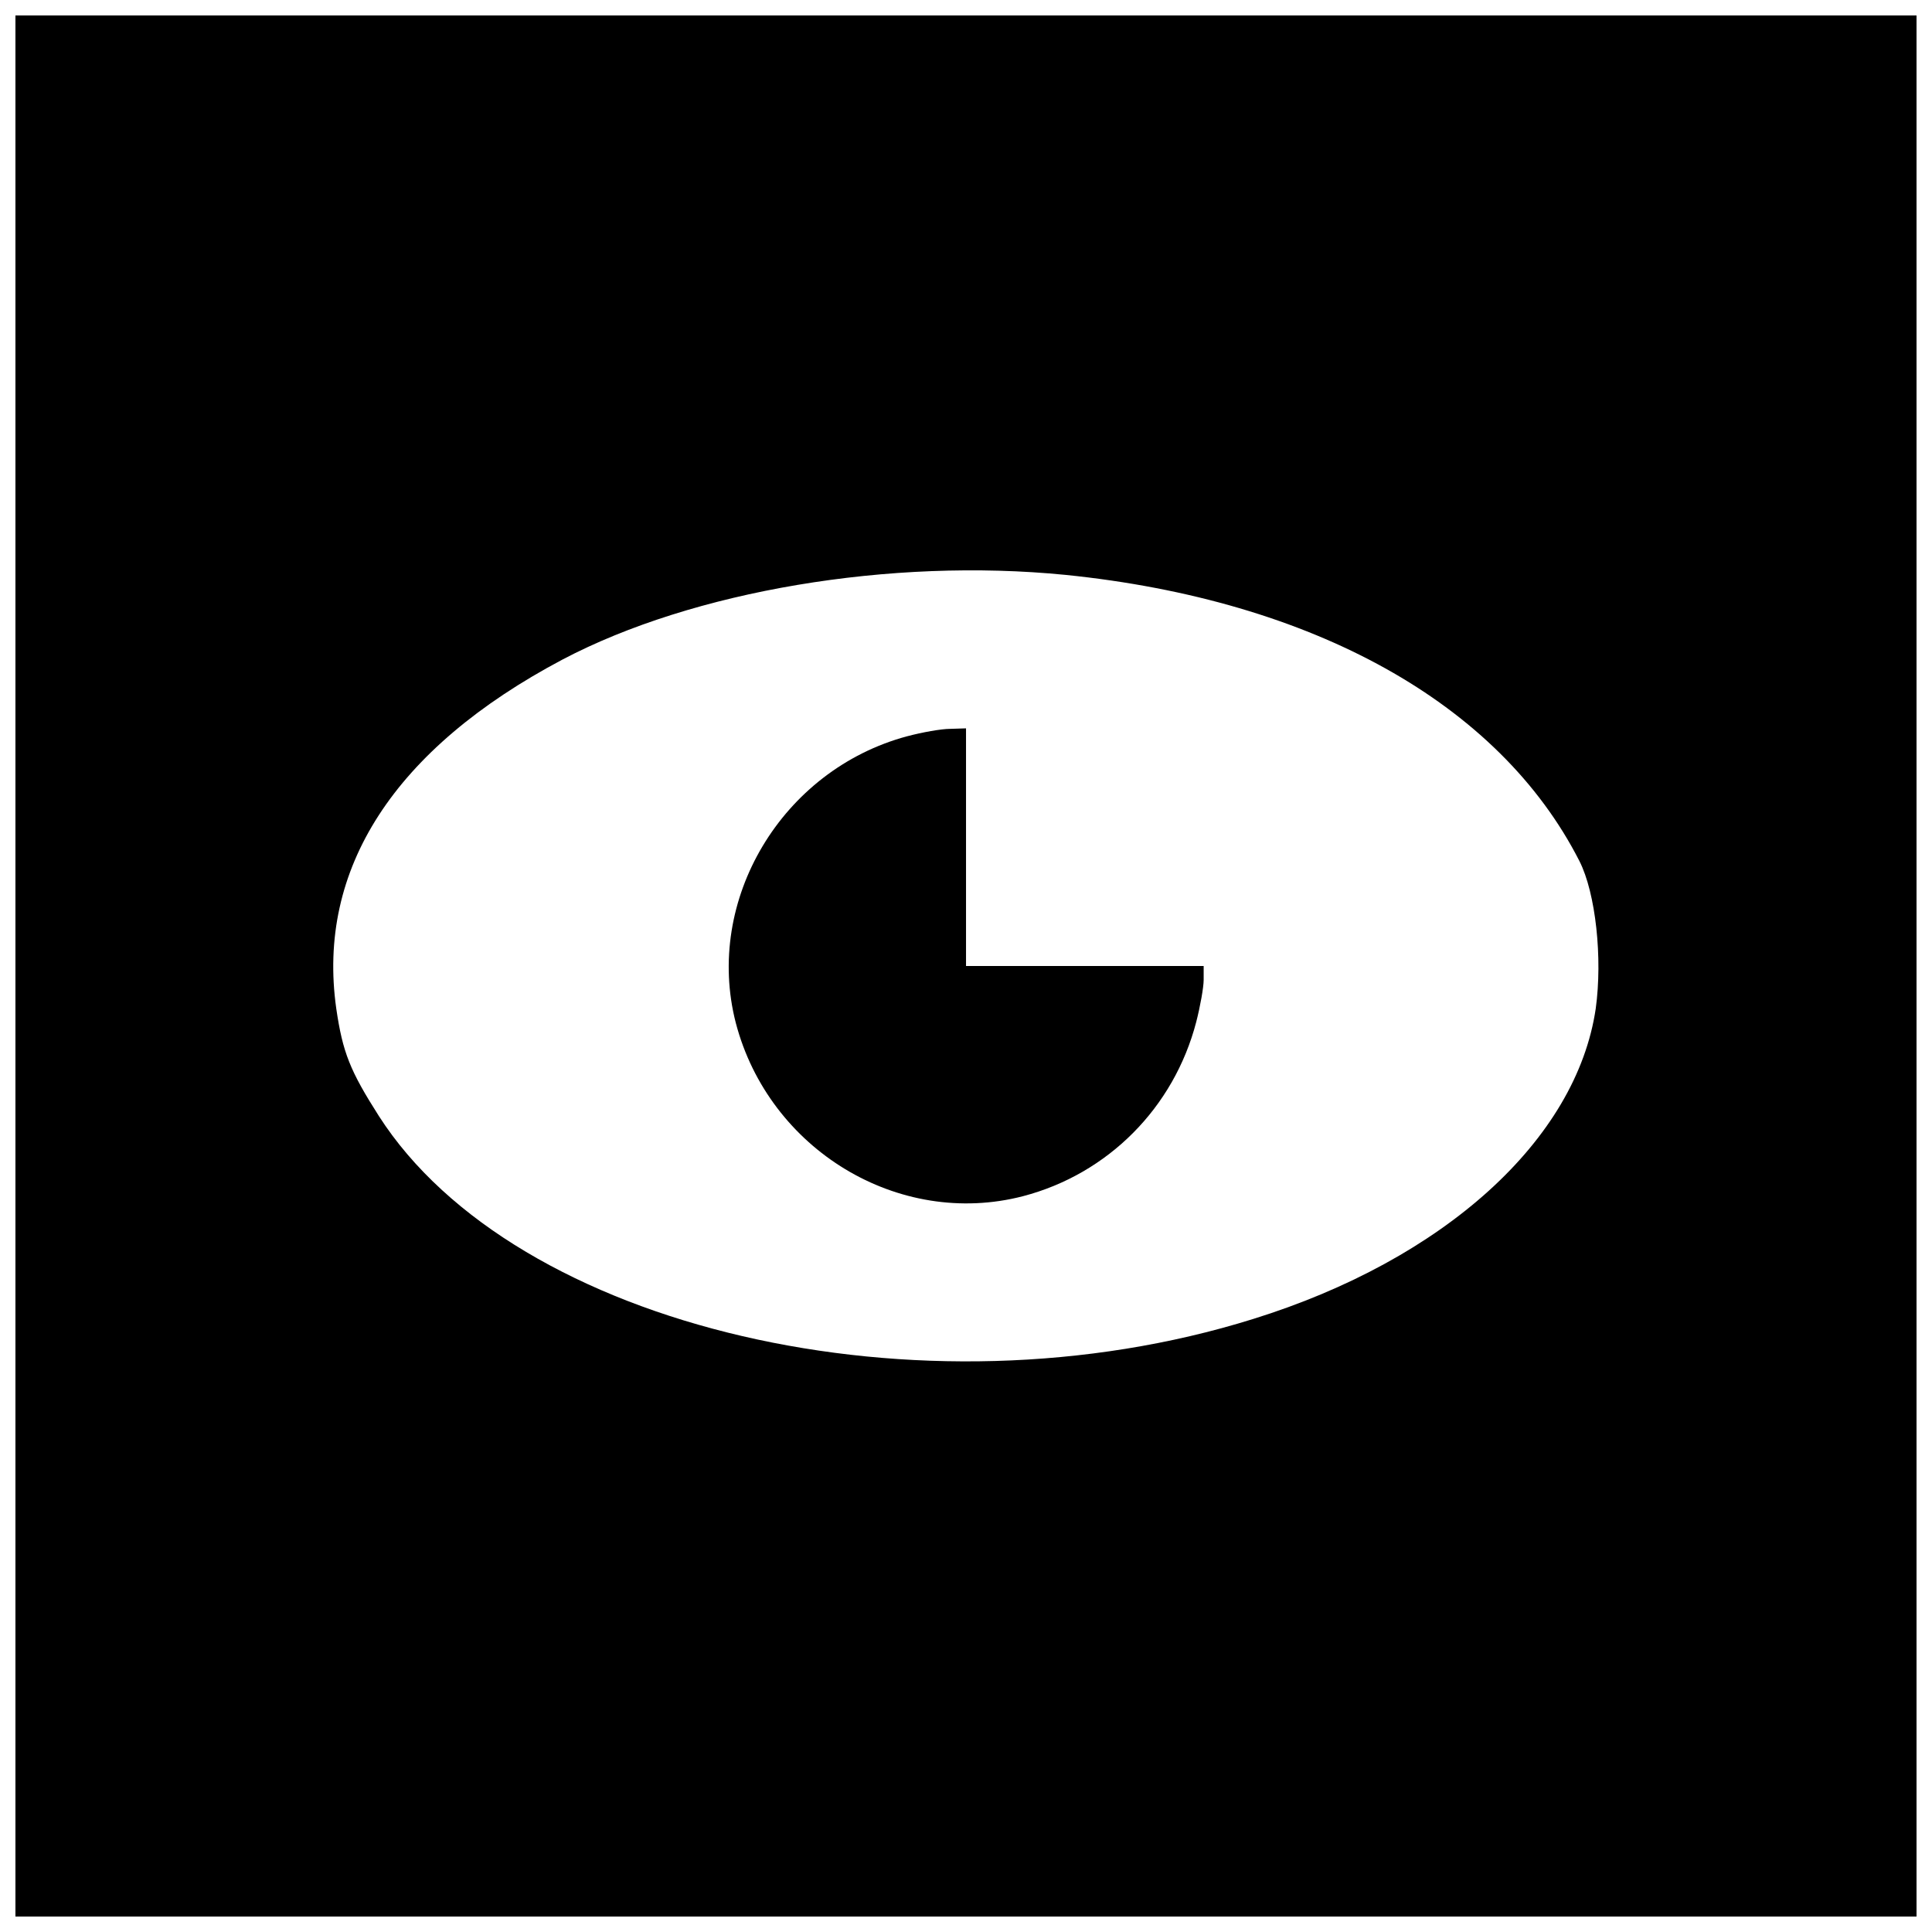 <?xml version="1.0" encoding="UTF-8"?>
<!-- Uploaded to: SVG Find, www.svgrepo.com, Generator: SVG Find Mixer Tools -->
<svg width="800px" height="800px" version="1.1" viewBox="144 144 512 512" xmlns="http://www.w3.org/2000/svg">
 <defs>
  <clipPath id="a">
   <path d="m148.09 148.09h503.81v503.81h-503.81z"/>
  </clipPath>
 </defs>
 <g clip-path="url(#a)">
  <path d="m148.09 400v251.91h503.81v-503.81h-503.81zm278.28-103.65c65.73 6.691 114.93 34.113 136.19 75.832 4.328 8.527 6.168 25.715 4.328 39.098-5.117 34.77-40.148 66.52-90.789 82.262-88.168 27.551-195.62 2.492-231.7-53.793-7.609-11.938-9.578-16.793-11.285-28.469-5.246-37 15.352-68.879 59.957-92.496 34.637-18.238 86.984-27.027 133.3-22.434z"/>
 </g>
 <path d="m384.39 339.12c-33.195 8.922-53.793 43.426-45.395 75.965 8.789 33.586 43.164 54.449 76.098 45.922 22.566-5.902 40.016-23.484 45.922-46.184 1.051-4.066 1.969-9.184 1.969-11.152v-3.672h-62.977v-62.977l-4.199 0.133c-2.363 0-7.477 0.918-11.414 1.969z"/>
</svg>